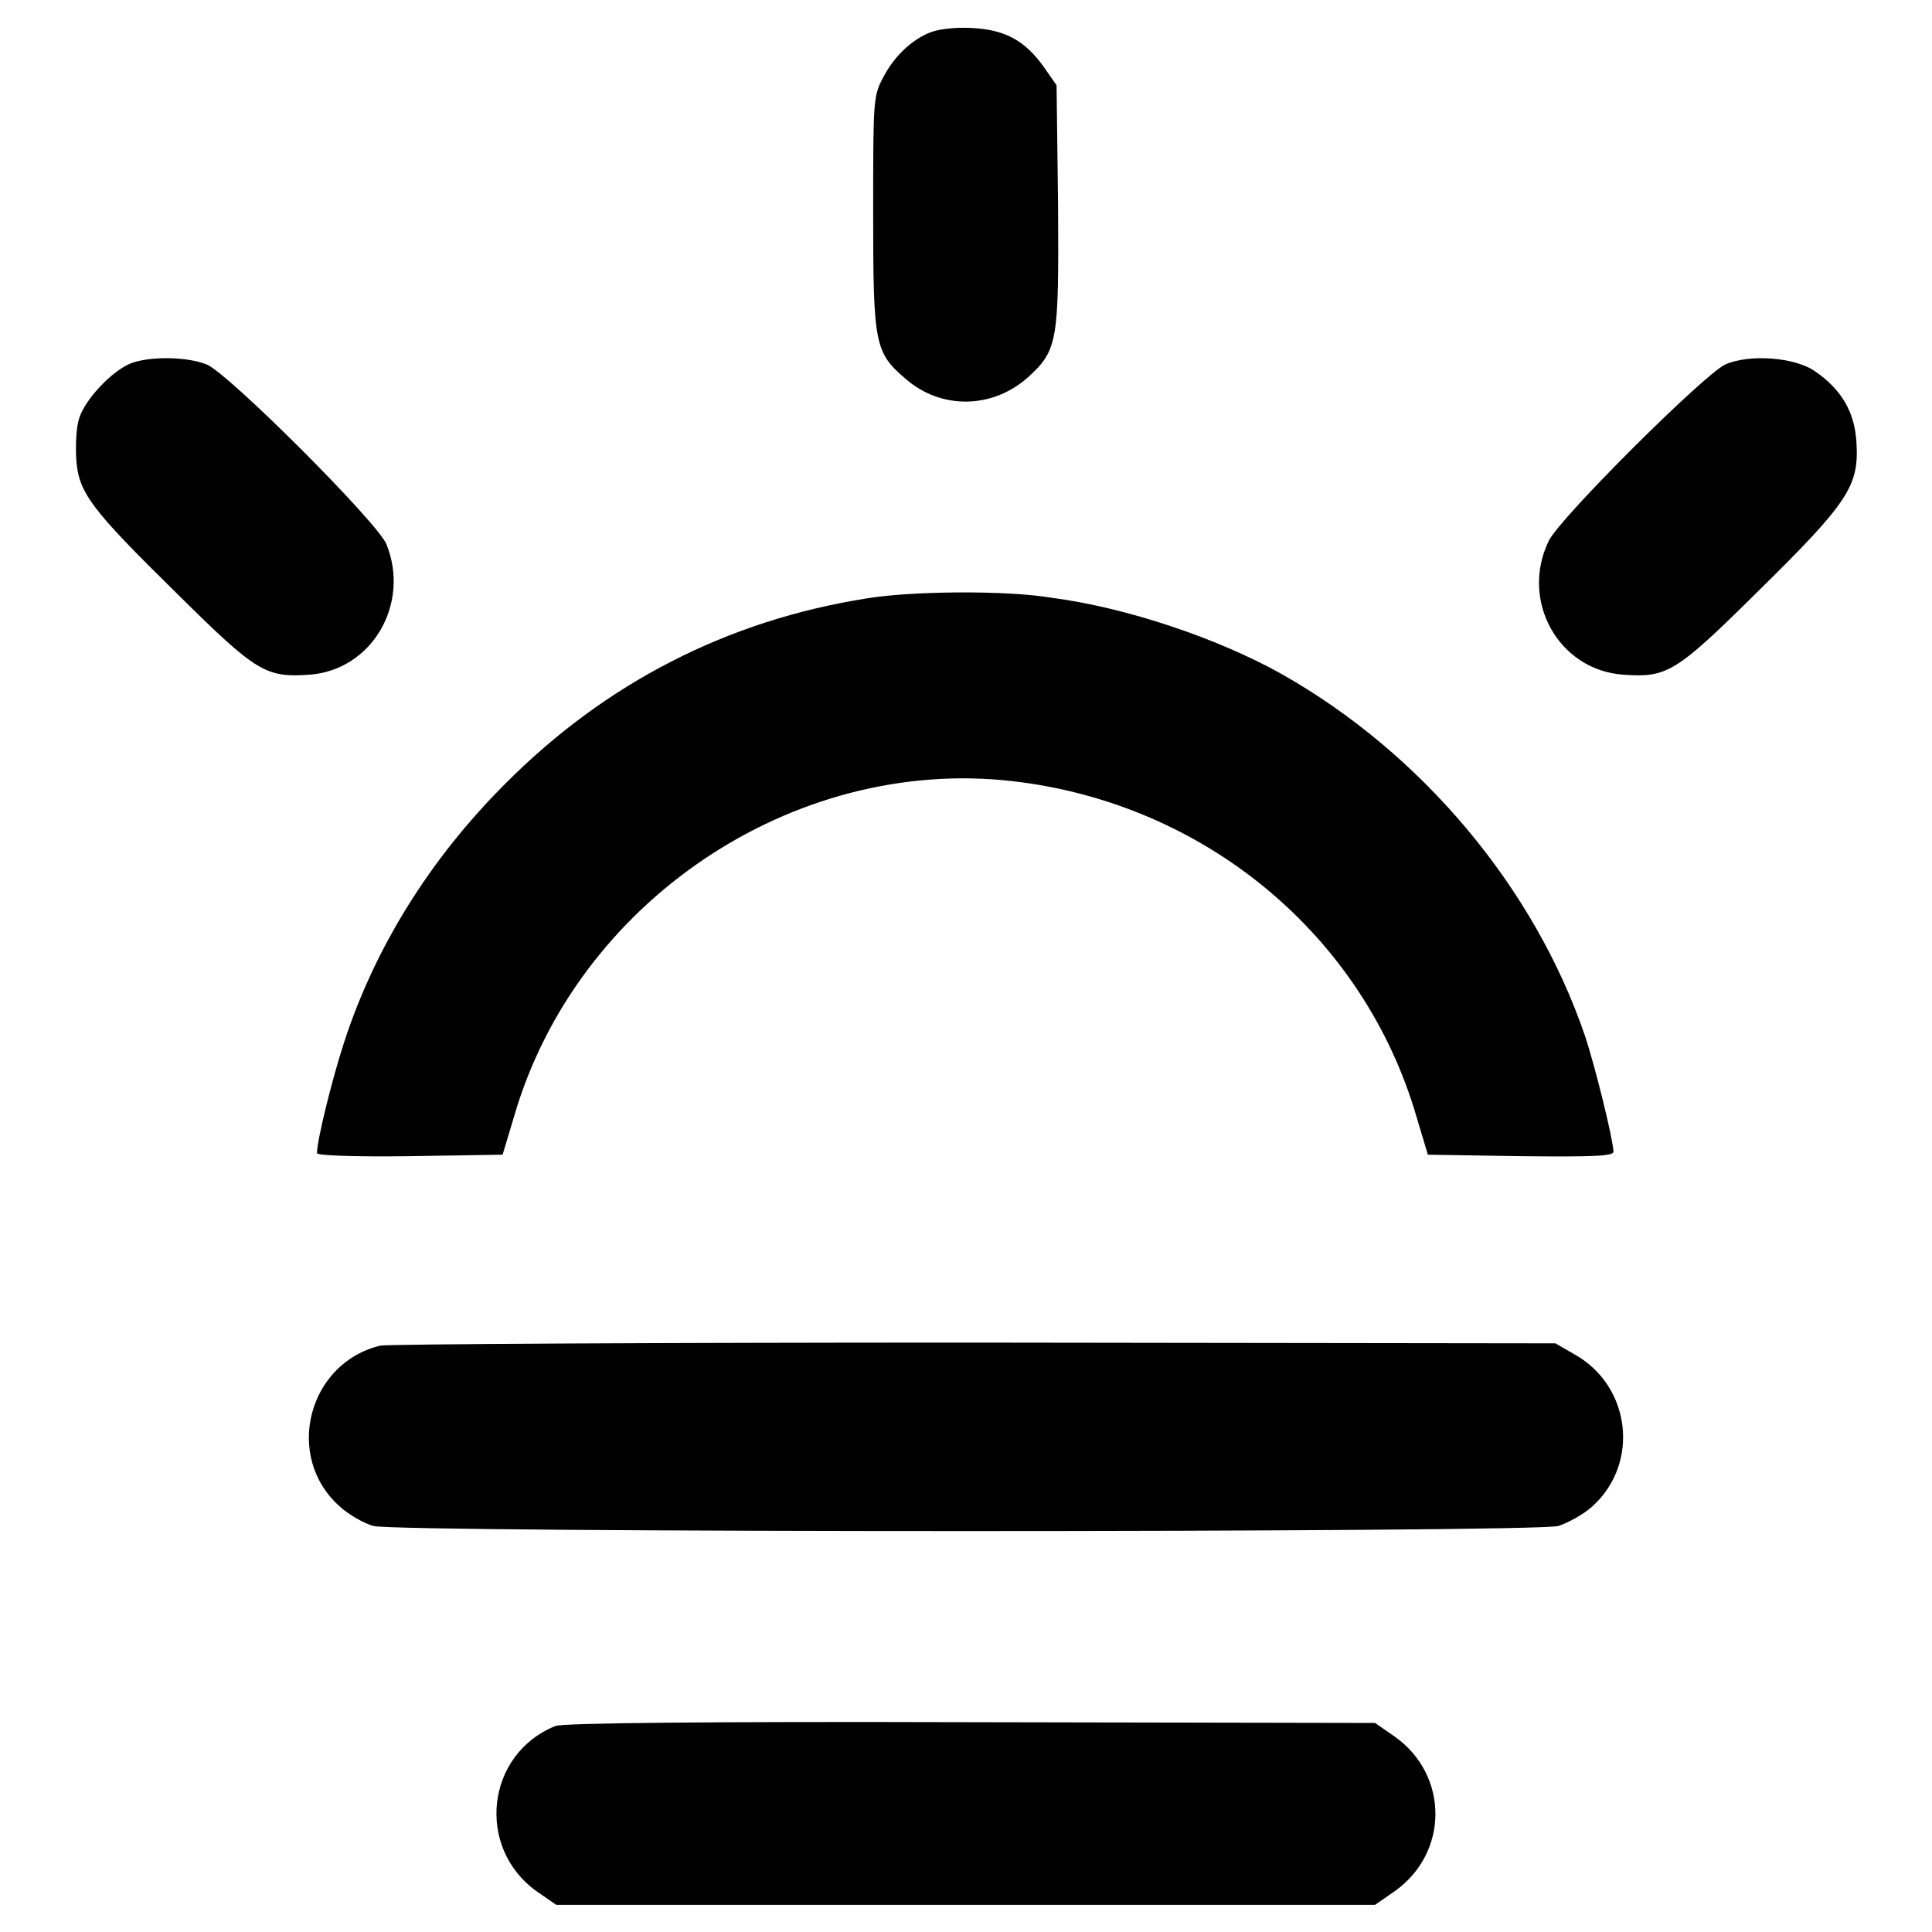 <?xml version="1.0" encoding="utf-8"?>
<!-- Svg Vector Icons : http://www.onlinewebfonts.com/icon -->
<!DOCTYPE svg PUBLIC "-//W3C//DTD SVG 1.1//EN" "http://www.w3.org/Graphics/SVG/1.1/DTD/svg11.dtd">
<svg version="1.1" xmlns="http://www.w3.org/2000/svg" xmlns:xlink="http://www.w3.org/1999/xlink" x="0px" y="0px" viewBox="0 0 256 256" enable-background="new 0 0 256 256" xml:space="preserve">
<g><g><g><path fill="#000000" d="M123,4.4c-2.5,1.1-4.7,3.3-6.1,6.1c-1.2,2.3-1.2,3.3-1.2,17.8c0,17.3,0.2,18.4,4.3,21.9c4.7,4.1,11.5,4,16.2-0.2c4-3.6,4.1-4.9,4-22.8L140,11.3l-1.6-2.3c-2.6-3.7-5.3-5.1-9.8-5.3C126.2,3.6,124.1,3.9,123,4.4z"/><path fill="#000000" d="M17.2,48.2c-2.5,1.1-5.9,4.7-6.7,7.2c-0.4,1.1-0.5,3.6-0.4,5.4c0.3,4.5,1.9,6.6,13.4,17.9C34,89.1,35.2,89.8,41,89.4c8.3-0.6,13.4-9.4,10.2-17.3c-1.2-2.9-20.9-22.6-23.8-23.8C24.7,47.2,19.6,47.2,17.2,48.2z"/><path fill="#000000" d="M228.6,48.3c-2.8,1.3-22,20.4-23.4,23.4c-3.8,7.9,1.3,17.1,9.9,17.7c5.8,0.4,6.9-0.2,17.9-11.1c11.9-11.7,13.3-13.9,13-19.5c-0.2-4.2-2-7.2-5.5-9.6C237.8,47.3,231.7,46.9,228.6,48.3z"/><path fill="#000000" d="M114.8,79.3c-18.4,2.9-34.6,11.2-47.9,24.6c-9.9,9.9-17.2,21.6-21.3,34.2c-1.6,4.9-3.6,13-3.6,14.7c0,0.3,4.8,0.5,12.3,0.4l12.3-0.2l1.5-5c8.2-28.4,36.9-47.8,66-44.5c25.5,2.9,46.6,20.4,53.6,44.5l1.5,5l12.3,0.2c9.6,0.1,12.3,0,12.3-0.6c-0.1-1.8-2.4-11.2-3.8-15.4c-6.7-19.6-21.6-37.4-40.2-47.9c-8.4-4.7-20.5-8.8-30.5-10.1C133.4,78.2,120.7,78.3,114.8,79.3z"/><path fill="#000000" d="M50.4,178.3c-9.6,2.3-12.8,14.7-5.4,21.3c1.2,1.1,3.3,2.3,4.5,2.6c3.1,0.9,153.9,0.9,157,0c1.2-0.4,3.3-1.5,4.5-2.6c6.3-5.7,5.1-15.9-2.3-20.1l-2.6-1.5l-76.9-0.1C86.9,177.9,51.5,178.1,50.4,178.3z"/><path fill="#000000" d="M73.6,228.7c-9.2,3.7-10.6,16.1-2.5,21.9l2.6,1.8H128h54.2l2.6-1.8c7.2-5.1,7.2-15.4,0-20.5l-2.6-1.8l-53.5-0.1C94.3,228.1,74.6,228.3,73.6,228.7z"/></g></g></g>
</svg>